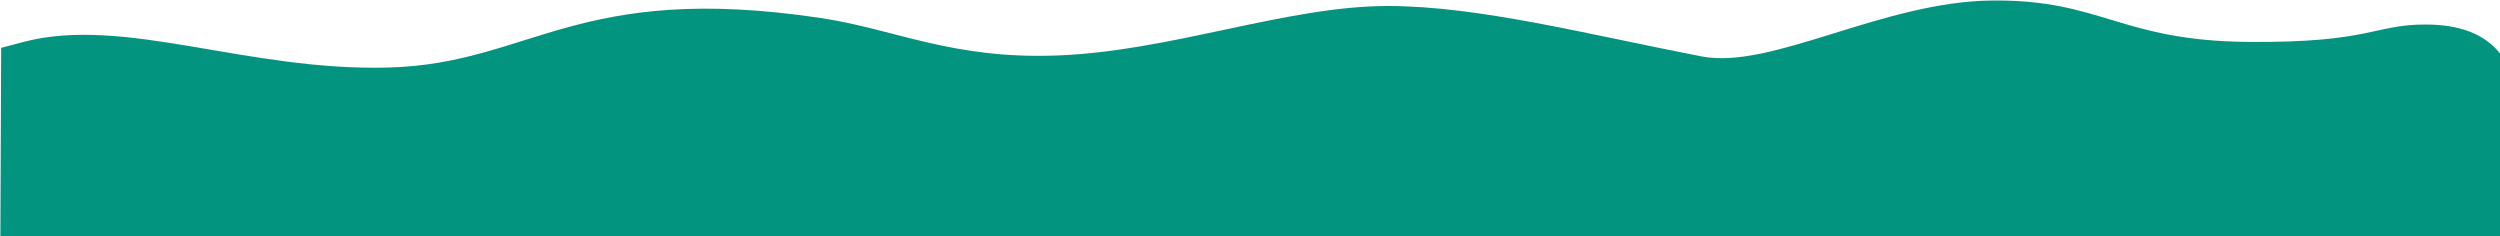 <svg width="4999px" height="472px" viewBox="0 0 4999 472" version="1.1" xmlns="http://www.w3.org/2000/svg" xmlns:xlink="http://www.w3.org/1999/xlink">
    <g id="Page-1" stroke="none" stroke-width="1" fill="none" fill-rule="evenodd">
        <g id="Support-Section-Final-Best" transform="translate(-420, -1517)" fill="#039480">
            <g id="Group-5" transform="translate(420, 1517)">
                <g id="download-profile-details-new-lower">
                    <path d="M2.306,95.69 C22.253,90.374 37.165,86.42 47.041,83.829 C248.39,31.007 493.514,143 777.792,135 C1062.071,127 1153,-37 1641,36 C1789.905,58.275 1901.167,118.38 2111.943,111 C2340.429,103 2571.971,12 2775,12 C2956.4,12 3173.524,68.433 3402.539,112.804 C3542.401,139.902 3764.288,3 3983.702,1 C4203.116,-1 4238.994,81.829 4496.941,83.829 C4740.201,85.715 4746.688,49.001 4850.025,49.001 C4918.916,49.001 4968.575,68.309 4999,106.926 L4999,472 L3716.814,472 L1395.283,472 C1395.283,472 930.444,472 0.767,472 L2.306,95.69 Z" id="Path-71"/>
                </g>
            </g>
        </g>
    </g>
</svg>